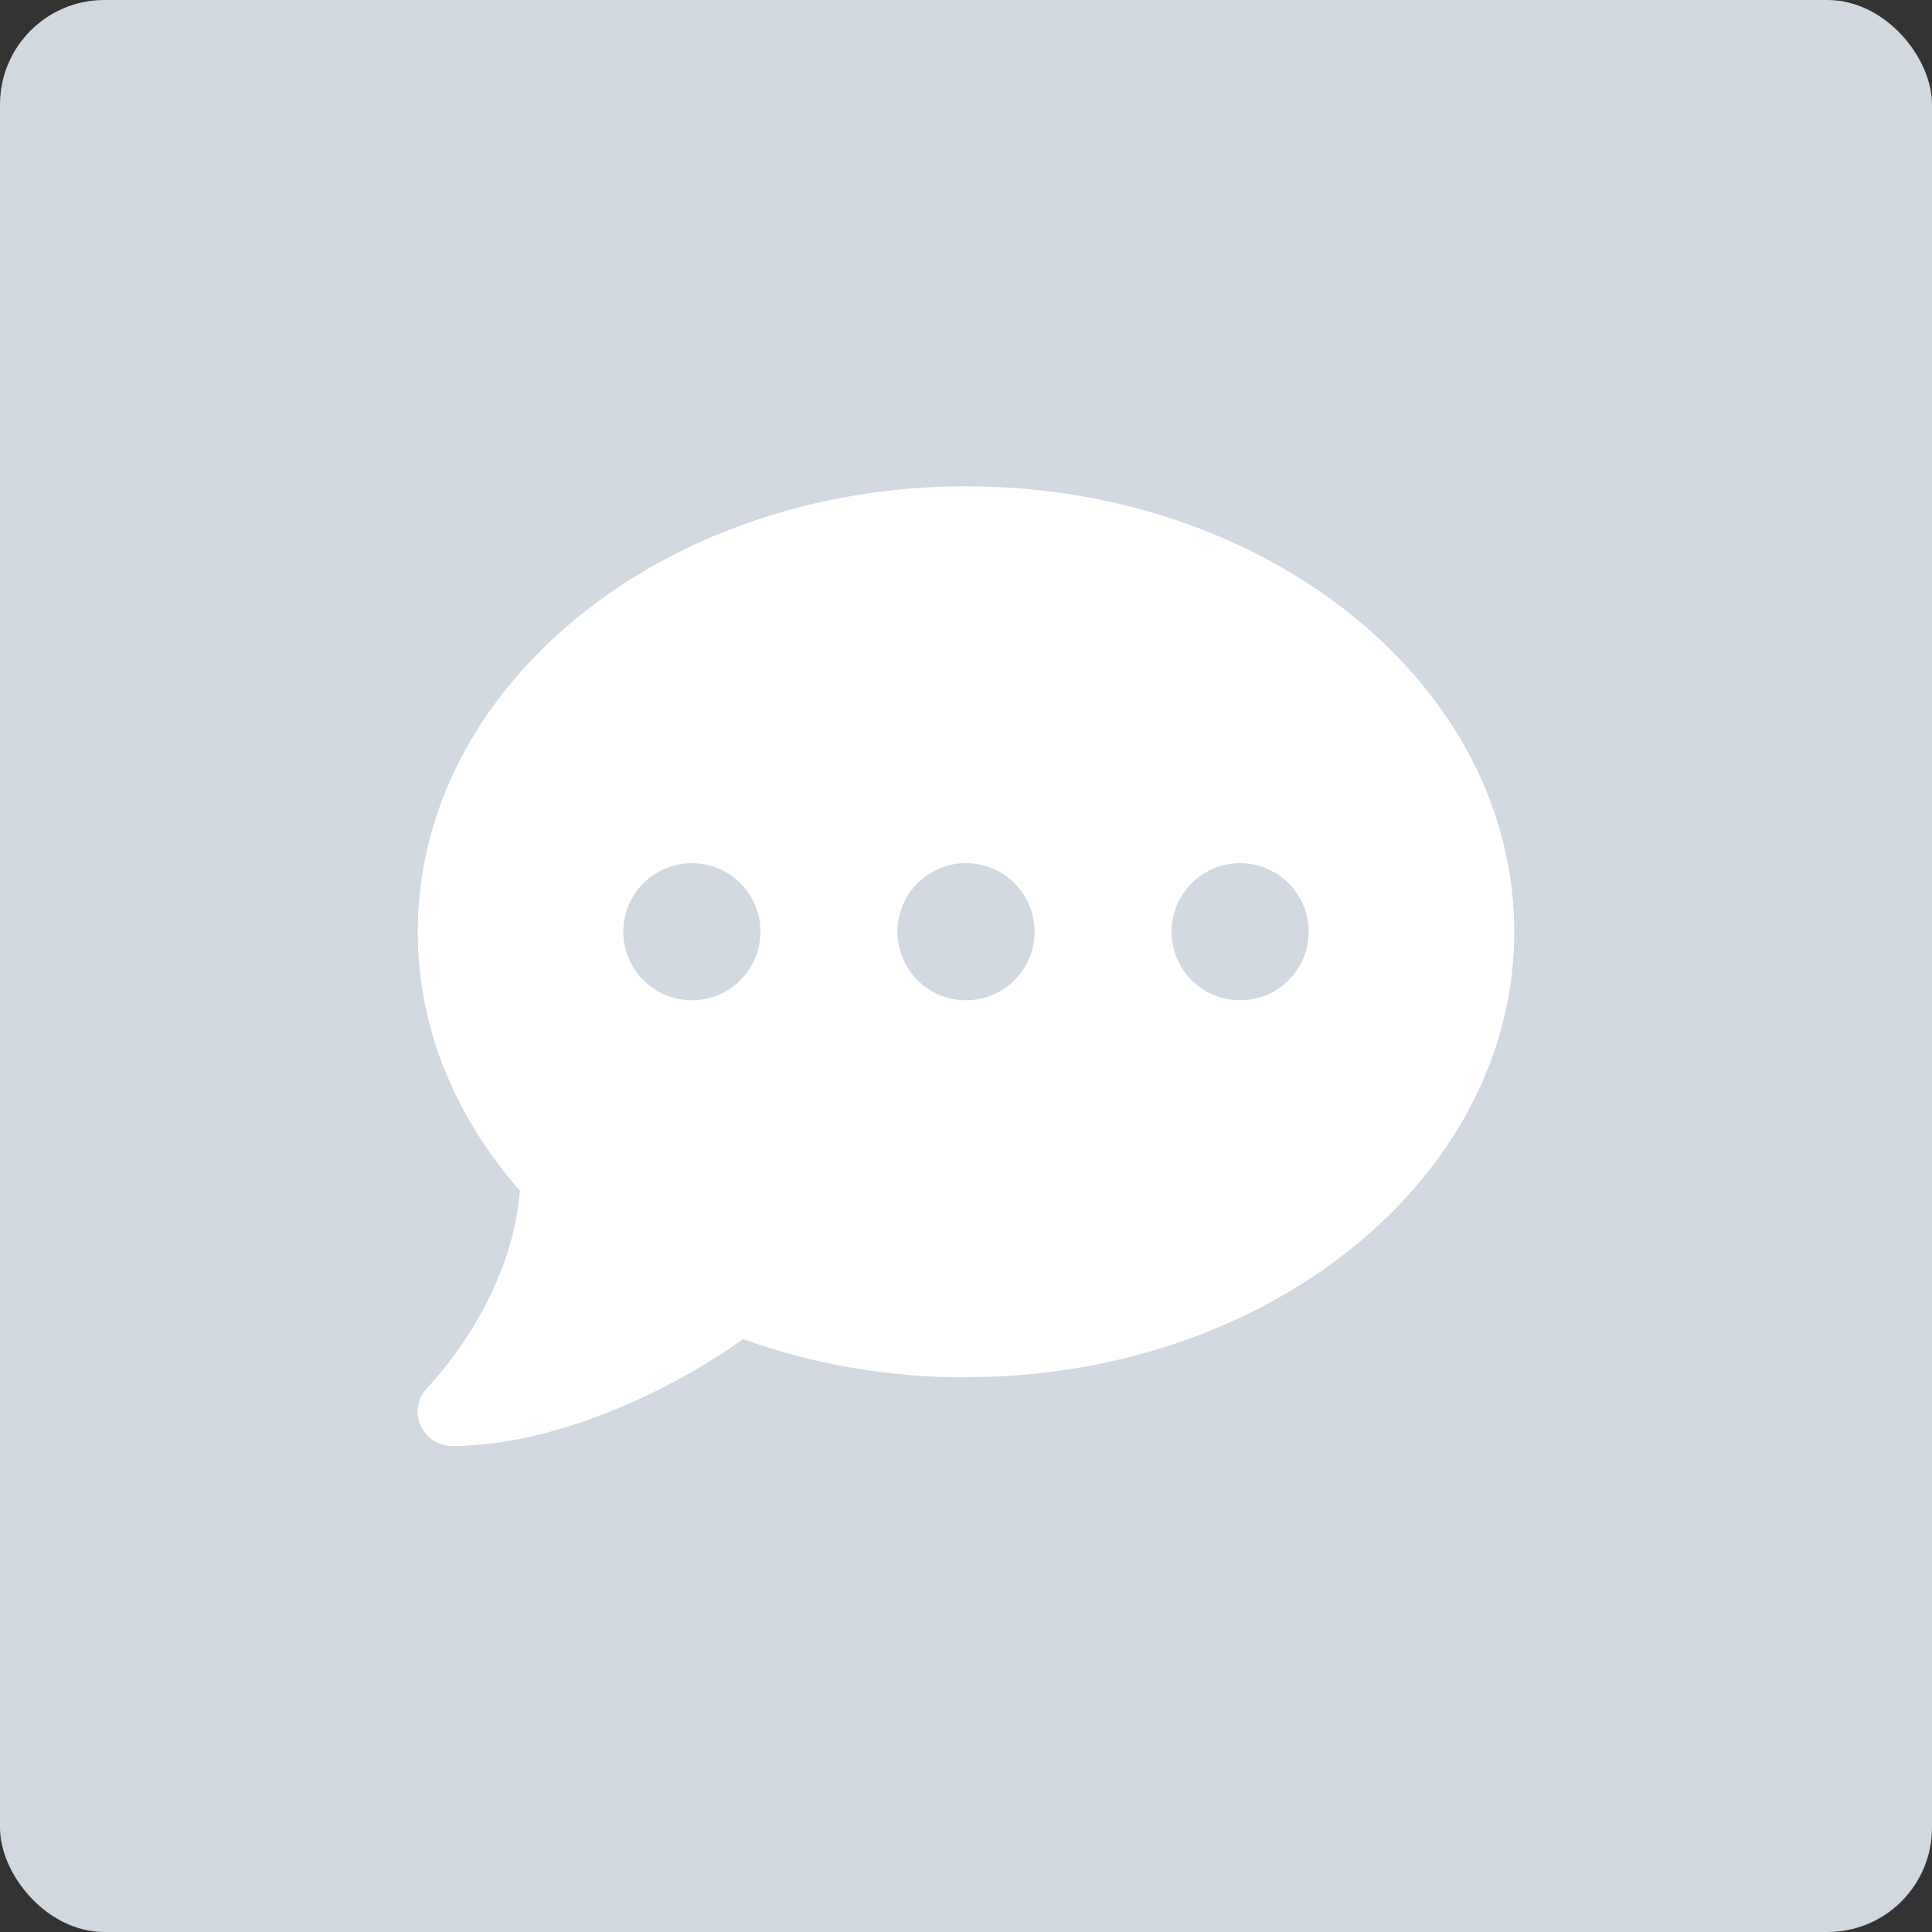 <svg width="74" height="74" viewBox="0 0 74 74" fill="none" xmlns="http://www.w3.org/2000/svg">
<rect x="0" y="0" width="74" height="74" fill="#333333" stroke="none"/>
<rect width="74" height="74" rx="4" fill="#D1D8E0"/>
<g clip-path="url(#clip0_288_6211)">
<path d="M37 52.75C48.599 52.75 58 45.113 58 35.688C58 26.262 48.599 18.625 37 18.625C25.401 18.625 16 26.262 16 35.688C16 39.387 17.452 42.808 19.913 45.605C19.757 47.615 18.978 49.403 18.157 50.765C17.706 51.52 17.247 52.127 16.91 52.537C16.738 52.742 16.607 52.898 16.509 53.004C16.459 53.053 16.426 53.094 16.402 53.119L16.377 53.144C16 53.521 15.893 54.079 16.098 54.571C16.303 55.063 16.779 55.383 17.312 55.383C19.667 55.383 22.037 54.653 24.006 53.8C25.885 52.98 27.484 52.004 28.46 51.29C31.069 52.233 33.956 52.758 37 52.758V52.75ZM26.5 38.312C25.048 38.312 23.875 37.139 23.875 35.688C23.875 34.236 25.048 33.062 26.5 33.062C27.952 33.062 29.125 34.236 29.125 35.688C29.125 37.139 27.952 38.312 26.5 38.312ZM37 38.312C35.548 38.312 34.375 37.139 34.375 35.688C34.375 34.236 35.548 33.062 37 33.062C38.452 33.062 39.625 34.236 39.625 35.688C39.625 37.139 38.452 38.312 37 38.312ZM50.125 35.688C50.125 37.139 48.952 38.312 47.5 38.312C46.048 38.312 44.875 37.139 44.875 35.688C44.875 34.236 46.048 33.062 47.5 33.062C48.952 33.062 50.125 34.236 50.125 35.688Z" fill="white"/>
</g>
<defs>
<clipPath id="clip0_288_6211">
<rect width="42" height="42" fill="white" transform="translate(16 16)"/>
</clipPath>
</defs>
</svg>
